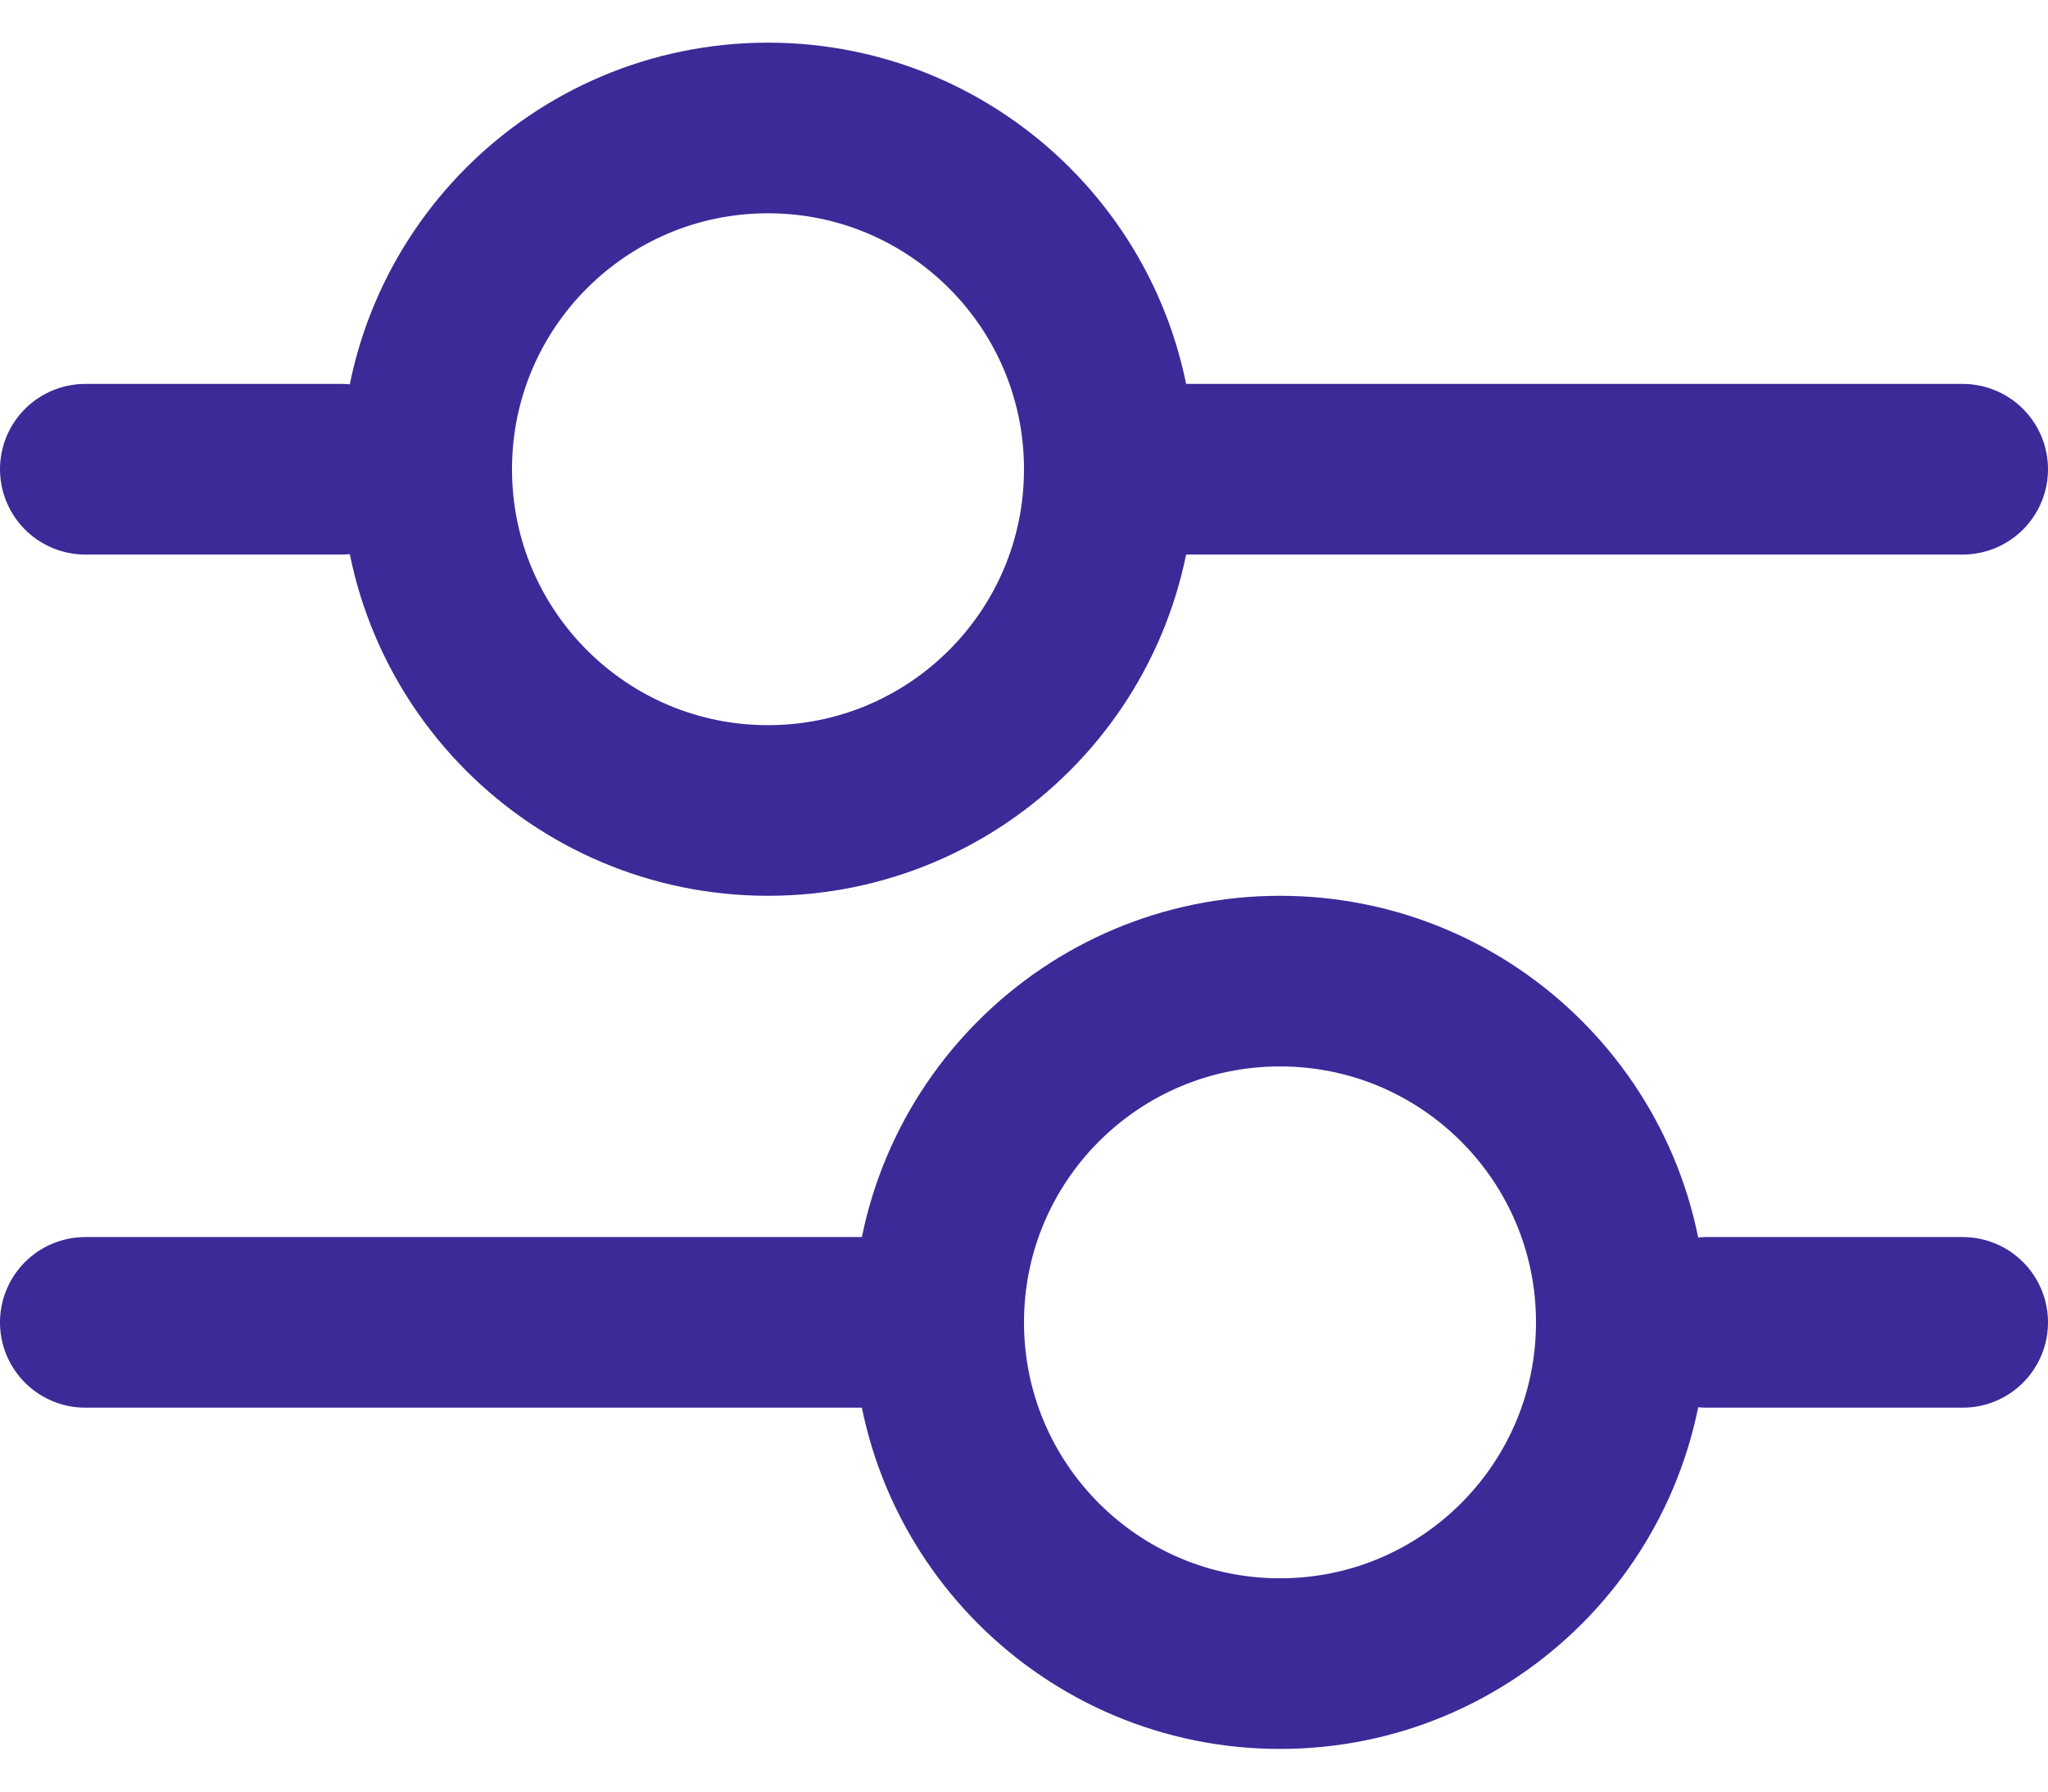 <svg width="24" height="21" viewBox="0 0 24 21" fill="none" xmlns="http://www.w3.org/2000/svg">
<path d="M15 19.5C17.209 19.5 19 17.709 19 15.5C19 13.291 17.209 11.5 15 11.5C12.791 11.5 11 13.291 11 15.5C11 17.709 12.791 19.5 15 19.5Z" stroke="#3B2A98" stroke-width="2" stroke-linecap="round" stroke-linejoin="round"/>
<path d="M9 9.5C6.791 9.5 5 7.709 5 5.5C5 3.291 6.791 1.5 9 1.5C11.209 1.5 13 3.291 13 5.5C13 7.709 11.209 9.5 9 9.5Z" stroke="#3B2A98" stroke-width="2" stroke-linecap="round" stroke-linejoin="round"/>
<path d="M1 15.5H11" stroke="#3B2A98" stroke-width="2" stroke-linecap="round" stroke-linejoin="round"/>
<path d="M23 5.5L13 5.5" stroke="#3B2A98" stroke-width="2" stroke-linecap="round" stroke-linejoin="round"/>
<path d="M20 15.5L23 15.5" stroke="#3B2A98" stroke-width="2" stroke-linecap="round" stroke-linejoin="round"/>
<path d="M4 5.5L1 5.5" stroke="#3B2A98" stroke-width="2" stroke-linecap="round" stroke-linejoin="round"/>
</svg>
